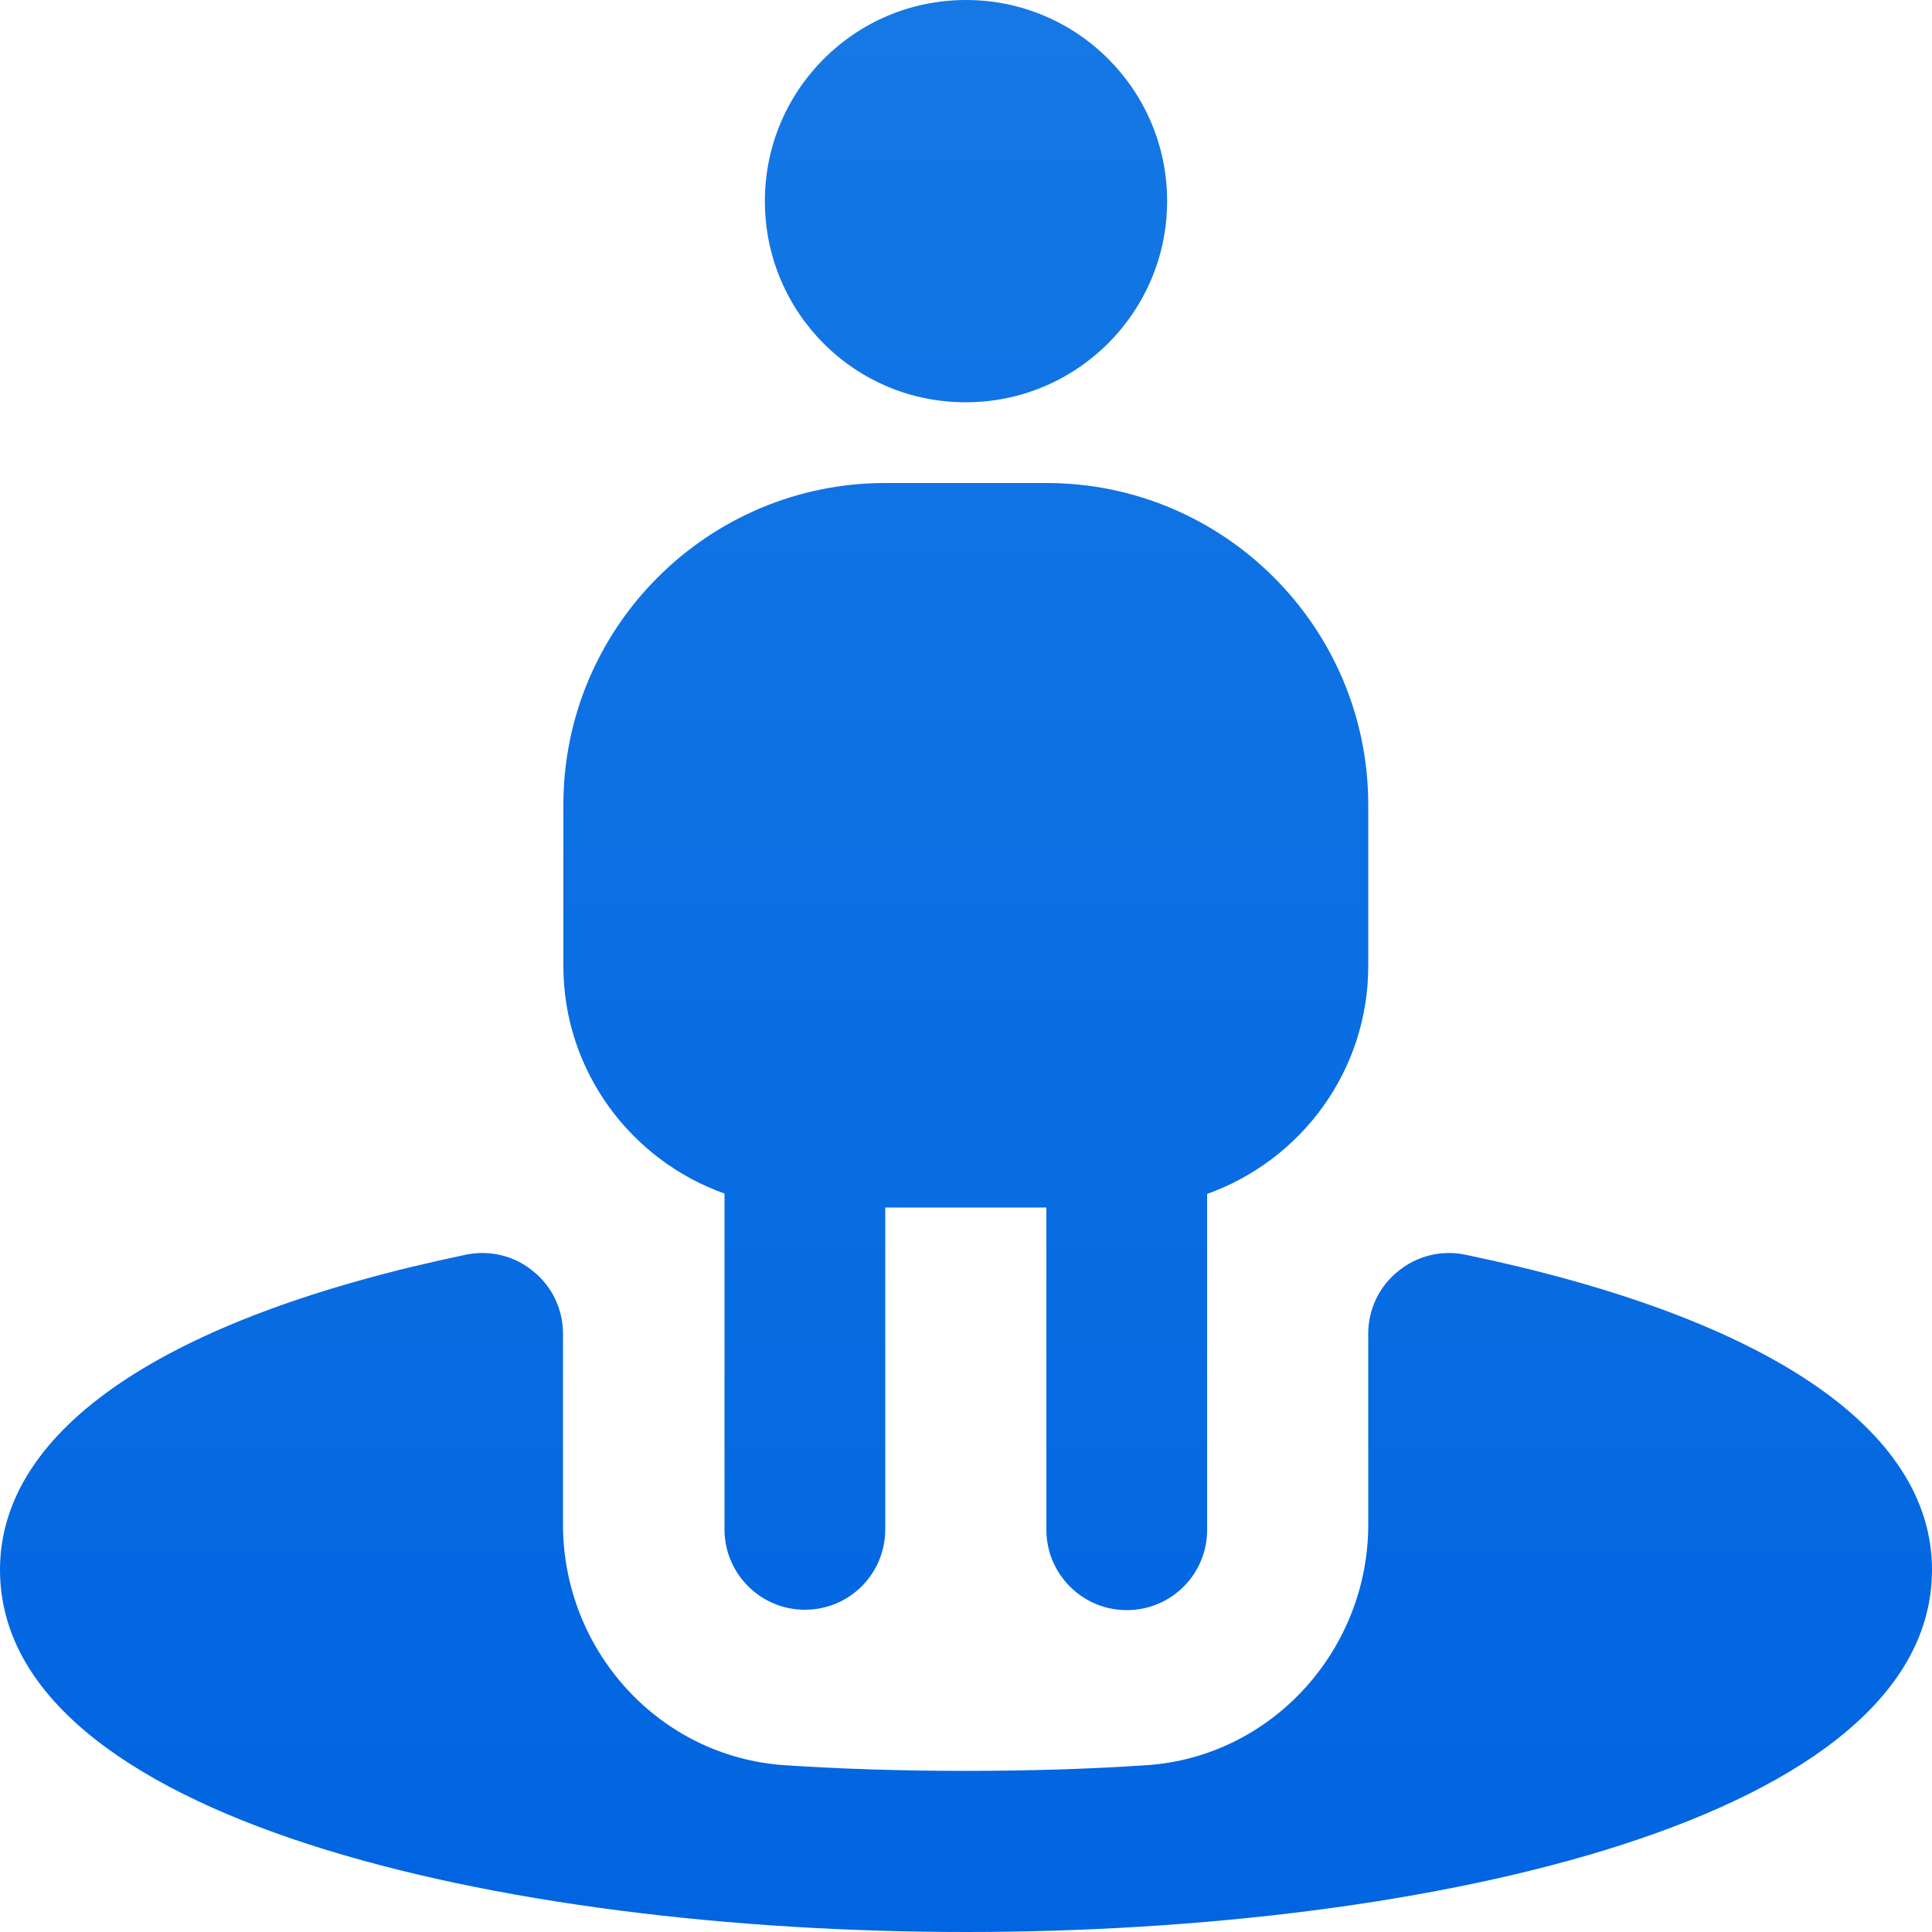 <?xml version="1.0" encoding="utf-8"?>
<!-- Generator: Adobe Illustrator 24.3.0, SVG Export Plug-In . SVG Version: 6.00 Build 0)  -->
<svg version="1.1" id="Layer_1" xmlns="http://www.w3.org/2000/svg" xmlns:xlink="http://www.w3.org/1999/xlink" x="0px" y="0px"
	 viewBox="0 0 512 512" style="enable-background:new 0 0 512 512;" xml:space="preserve">
<style type="text/css">
	.st0{fill:url(#SVGID_1_);}
</style>
<linearGradient id="SVGID_1_" gradientUnits="userSpaceOnUse" x1="256" y1="3" x2="256" y2="501.414">
	<stop  offset="0" style="stop-color:#1578E5"/>
	<stop  offset="1" style="stop-color:#0165E1"/>
</linearGradient>
<path class="st0" d="M202.7,53.3C202.7,23.9,226.5,0,256,0c29.5,0,53.3,23.9,53.3,53.3s-23.9,53.3-53.3,53.3
	C226.5,106.7,202.7,82.8,202.7,53.3z M149.3,256v-42.7c0-47.1,38.3-85.3,85.3-85.3h42.7c47.1,0,85.3,38.3,85.3,85.3V256
	c0,27.8-17.8,51.5-42.7,60.4v89c0,11.8-9.5,21.3-21.3,21.3c-11.8,0-21.3-9.6-21.3-21.3V320h-42.7v85.3c0,11.8-9.5,21.3-21.3,21.3
	c-11.8,0-21.3-9.6-21.3-21.3v-89C167.2,307.5,149.3,283.8,149.3,256z M388.3,332.5c-6.3-1.3-12.8,0.3-17.8,4.4
	c-5,4-7.9,10.1-7.9,16.5V404c0,33.3-25.6,61.6-58.8,63.8c-15,1-30.9,1.5-47.9,1.5s-32.9-0.5-47.9-1.5c-33.3-2.2-58.8-30.4-58.8-63.8
	v-50.6c0-6.4-2.9-12.5-7.9-16.5c-4.9-4.1-11.5-5.7-17.8-4.4C43.9,349.1,0,378.7,0,416c0,66,132.7,96,256,96s256-30,256-96
	C512,378.7,468.1,349.1,388.3,332.5z"/>
</svg>
